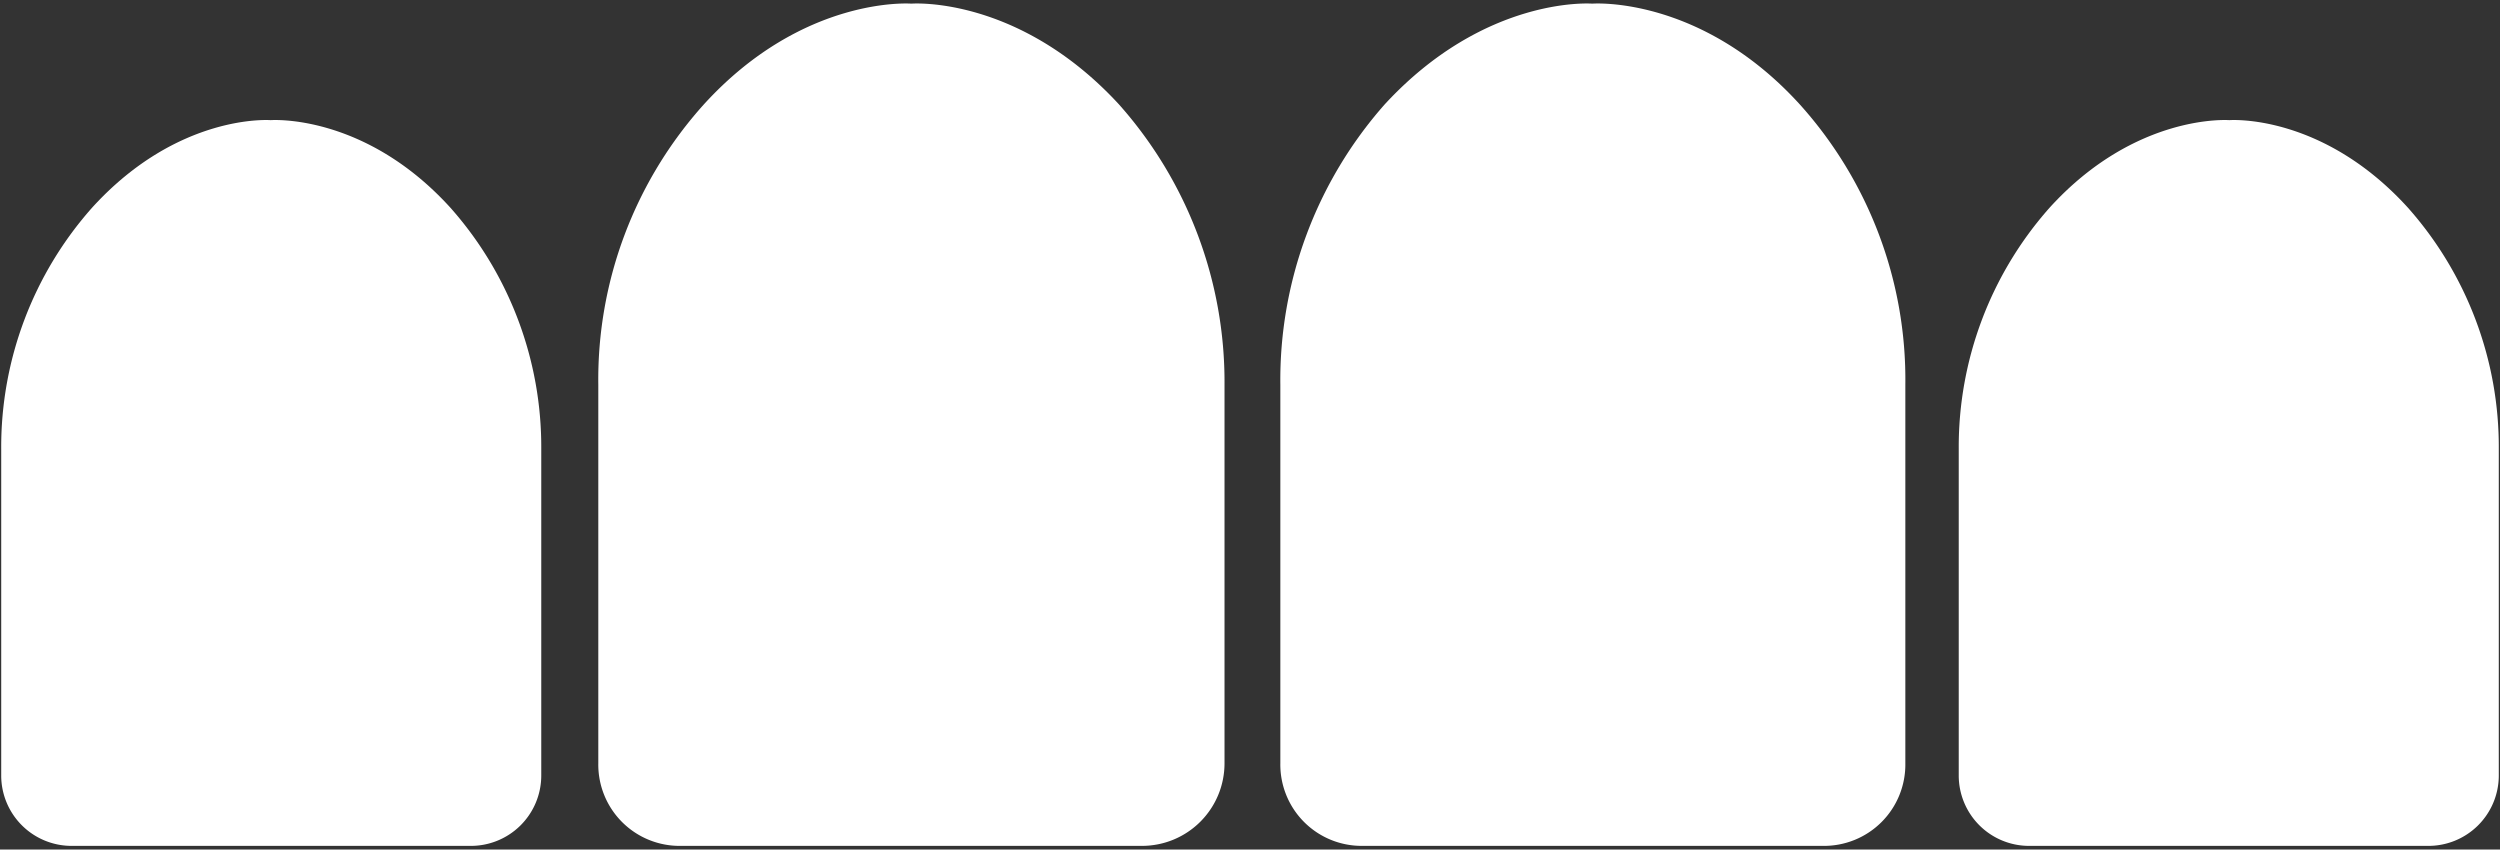 <?xml version="1.0" encoding="UTF-8"?> <svg xmlns="http://www.w3.org/2000/svg" viewBox="0 0 206 70" width="206px" height="70px"><rect x="0" y="0" width="206" height="70" fill="#333333" stroke="none"/><g><path d="M75.1.3S66.2-.4,58,8.6a33.9,33.9,0,0,0-8.7,23.1V62.9a6.7,6.7,0,0,0,6.8,6.8h38a6.8,6.8,0,0,0,6.8-6.8V31.7A34.4,34.4,0,0,0,92.2,8.6C83.9-.4,75.1.3,75.1.3Z" fill="#fff"></path><path d="M131.2.3s-8.8-.7-17.1,8.3a34.3,34.3,0,0,0-8.6,23.1V62.9a6.7,6.7,0,0,0,6.7,6.8h38a6.7,6.7,0,0,0,6.8-6.8V31.7a33.9,33.9,0,0,0-8.7-23.1C140.1-.4,131.2.3,131.2.3Z" fill="#fff"></path><path d="M198.4,17.1c-7.1-7.8-14.7-7.2-14.7-7.2s-7.7-.6-14.8,7.2A29.7,29.7,0,0,0,161.4,37V63.9a5.8,5.8,0,0,0,5.9,5.8H200a5.8,5.8,0,0,0,5.9-5.8V37A29.7,29.7,0,0,0,198.4,17.1Z" fill="#fff"></path><path d="M22.3,9.9s-7.6-.6-14.7,7.2A29.7,29.7,0,0,0,.1,37V63.9A5.8,5.8,0,0,0,6,69.7H38.7a5.8,5.8,0,0,0,5.9-5.8V37a29.7,29.7,0,0,0-7.5-19.9C30,9.3,22.3,9.9,22.3,9.9Z" fill="#fff"></path></g></svg> 